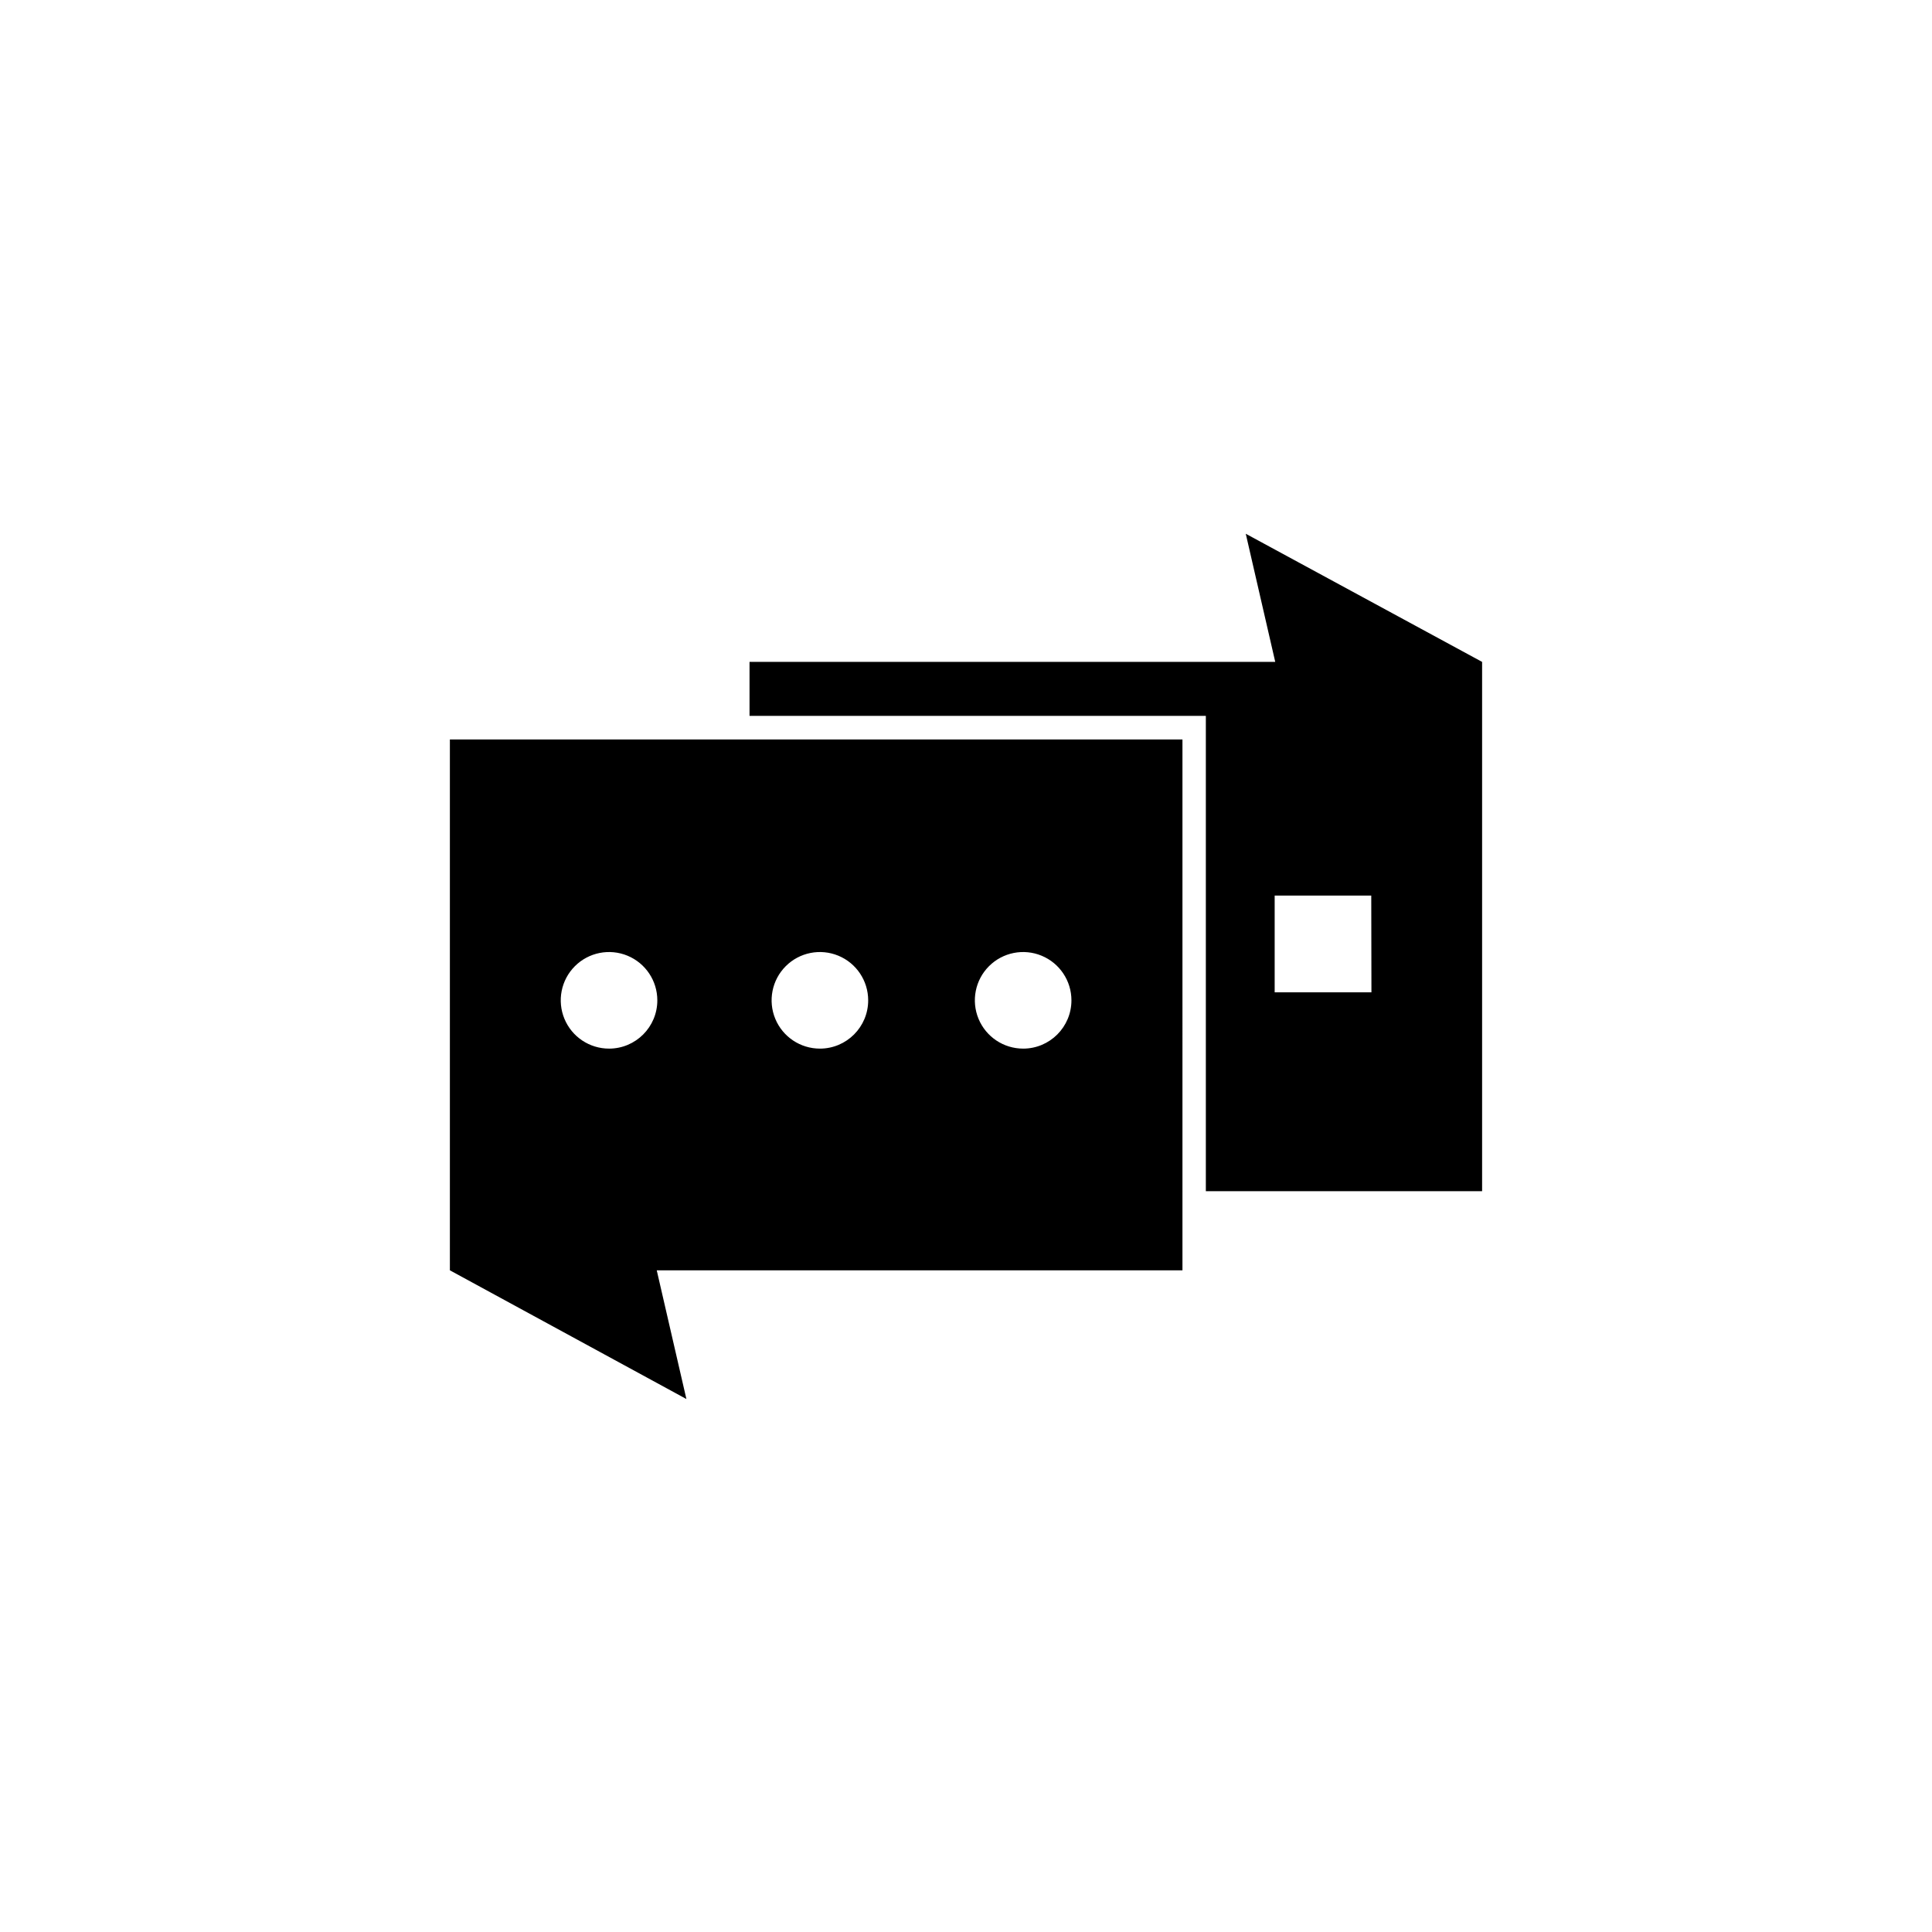 <?xml version="1.0" encoding="UTF-8"?>
<!-- Uploaded to: SVG Repo, www.svgrepo.com, Generator: SVG Repo Mixer Tools -->
<svg fill="#000000" width="800px" height="800px" version="1.1" viewBox="144 144 512 512" xmlns="http://www.w3.org/2000/svg">
 <path d="m474.14 285.45 7.812 33.961h-139.32v14.309h120.93v125.96h73.211v-140.27zm33.305 121.53h-25.645v-25.645h25.598zm-50.082-67.012h-194.14v140.68l62.68 34.109-7.859-34.109h139.32zm-151.96 81.926c-5.176 0-9.844-3.117-11.824-7.898-1.98-4.785-0.887-10.289 2.773-13.949 3.66-3.66 9.168-4.754 13.949-2.773s7.898 6.648 7.898 11.824c0 7.066-5.727 12.797-12.797 12.797zm55.879 0c-5.176 0-9.844-3.117-11.824-7.898-1.98-4.785-0.887-10.289 2.773-13.949 3.66-3.66 9.164-4.754 13.949-2.773 4.781 1.98 7.898 6.648 7.898 11.824 0 7.066-5.731 12.797-12.797 12.797zm53.863 0c-5.176 0-9.844-3.117-11.824-7.898-1.98-4.785-0.887-10.289 2.773-13.949 3.66-3.66 9.164-4.754 13.945-2.773 4.785 1.98 7.902 6.648 7.902 11.824 0 7.066-5.731 12.797-12.797 12.797z"/>
</svg>